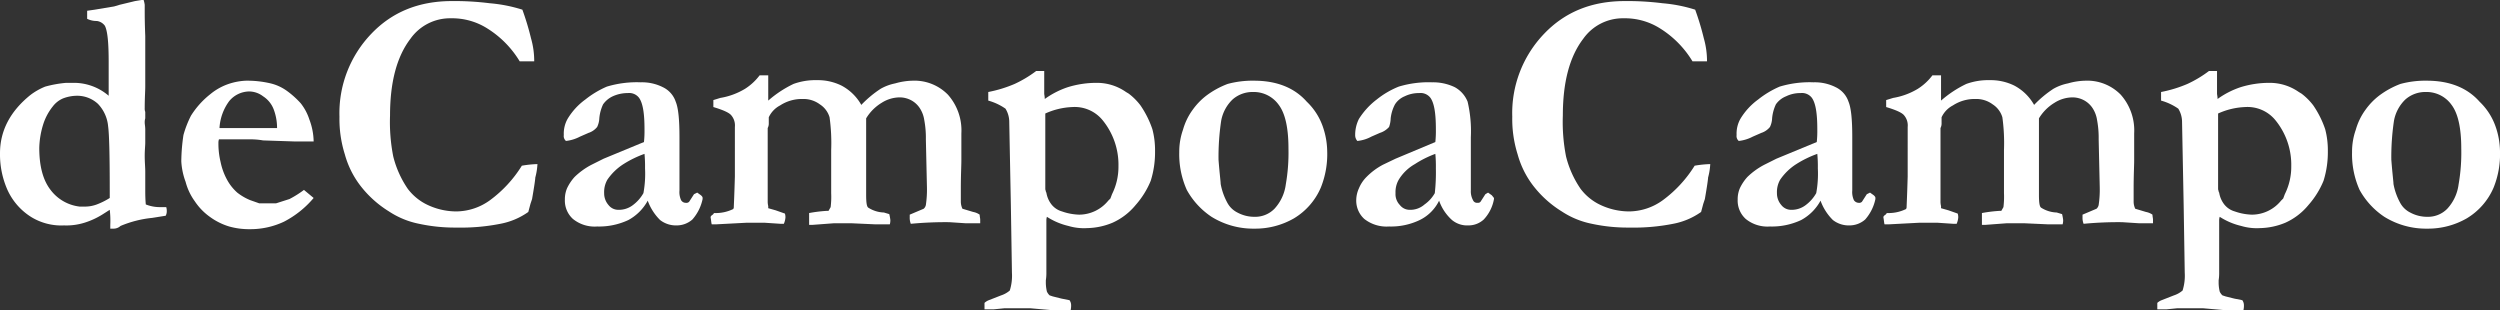 <svg xmlns="http://www.w3.org/2000/svg" viewBox="0 0 464.7 57.7">
  <rect x="0" y="0" width="464.7" height="57.7" fill="#333333" stroke="none"/>
  <title>Asset 1</title>
  <g id="Layer_2" data-name="Layer 2">
    <g id="Layer_1-2" data-name="Layer 1">
      <g id="_Group_" data-name="&lt;Group&gt;">
        <path id="_Compound_Path_" data-name="&lt;Compound Path&gt;" d="M5.6,17.7a11.7,11.7,0,0,1,2.8-1.6,21.4,21.4,0,0,1,3.9-.7h1.6a9.9,9.9,0,0,1,6.3,2.4V11.5c0-3.5-.2-5.7-.7-6.7A2.2,2.2,0,0,0,18,3.9a4,4,0,0,1-1.8-.4V2l1.4-.2,3.6-.6,1-.3L25.1.2,26.3,0h.4a5.1,5.1,0,0,1,.2.9V2.1c0,.6,0,2.1.1,4.6v9.4c0,.8-.1,2.2-.1,4a1.7,1.7,0,0,0,.1.7V22a2.5,2.5,0,0,0-.1.8c0,.3.1.7.1,1.3v2.4c0,.6-.1,1.4-.1,2.5s.1,2.1.1,2.9v3.4c0,.7,0,1.6.1,2.7a7,7,0,0,0,2.6.5h1.2a2.3,2.3,0,0,1,.1.7,1.8,1.8,0,0,1-.2.9l-2.5.4a20.4,20.4,0,0,0-5.9,1.5,1.9,1.9,0,0,1-1.2.5h-.7v-.7a17.2,17.2,0,0,0-.1-2.8l-1.1.7a14.4,14.4,0,0,1-3.6,1.7,11.3,11.3,0,0,1-3.8.5,10.7,10.7,0,0,1-6-1.5,11.6,11.6,0,0,1-4.6-5.3A16.3,16.3,0,0,1,0,28.5C0,24.3,1.9,20.7,5.6,17.7Zm9.2,20.7h1.1A6.3,6.3,0,0,0,18,38a13.3,13.3,0,0,0,2.4-1.2V35.5q0-9.9-.3-12a6.9,6.9,0,0,0-1.9-4.2,5.7,5.7,0,0,0-4-1.5,7.4,7.4,0,0,0-2.5.5,4.7,4.7,0,0,0-1.9,1.5,10.3,10.3,0,0,0-1.7,3.1,15.9,15.9,0,0,0-.8,4.6q0,5.1,2.1,7.8A7.9,7.9,0,0,0,14.8,38.4Z" style="fill: #fff"/>
        <path id="_Compound_Path_2" data-name="&lt;Compound Path&gt;" d="M34.1,25.1a19,19,0,0,1,1.4-3.6,15.7,15.7,0,0,1,3.6-4,10.8,10.8,0,0,1,3.4-1.9,11.6,11.6,0,0,1,3.2-.6,18.9,18.9,0,0,1,4.6.5,8.6,8.6,0,0,1,2.9,1.3,16.4,16.4,0,0,1,2.7,2.4,9.6,9.6,0,0,1,1.6,3,11.9,11.9,0,0,1,.8,4.1H54.9l-6-.2a13.6,13.6,0,0,0-2.4-.2H40.7a2,2,0,0,0-.1.7,14.5,14.5,0,0,0,.4,3.5,11.8,11.8,0,0,0,1.2,3.3,8.8,8.8,0,0,0,1.9,2.4,10,10,0,0,0,2.4,1.4l1.7.6h3.1l2.5-.8a18.8,18.8,0,0,0,2.7-1.7l1.8,1.5a18,18,0,0,1-5.5,4.4,14.6,14.6,0,0,1-6.3,1.4,13.7,13.7,0,0,1-3.9-.5A11.9,11.9,0,0,1,39,40.3a11.1,11.1,0,0,1-2.8-2.9,10.8,10.8,0,0,1-1.7-3.6,12.9,12.9,0,0,1-.8-3.8A34.7,34.7,0,0,1,34.1,25.1Zm17.4-1.3a9.7,9.7,0,0,0-.6-3.4,5,5,0,0,0-2-2.5,4.3,4.3,0,0,0-2.6-.9,4.9,4.9,0,0,0-3.7,1.8,9.3,9.3,0,0,0-1.8,5H51.5Z" style="fill: #fff"/>
        <path id="_Compound_Path_3" data-name="&lt;Compound Path&gt;" d="M97.1,1.8a49.4,49.4,0,0,1,1.6,5.3,15.4,15.4,0,0,1,.6,4.3H96.6a18.4,18.4,0,0,0-6-6.1,12.2,12.2,0,0,0-6.8-1.9,9,9,0,0,0-7.5,3.8c-2.6,3.4-3.8,8.2-3.8,14.3a33,33,0,0,0,.6,7.6,18.6,18.6,0,0,0,2.7,6,9.9,9.9,0,0,0,3.3,2.8,12.6,12.6,0,0,0,5.7,1.4,10.8,10.8,0,0,0,6.3-2.1A23,23,0,0,0,97,30.8a20,20,0,0,1,2.9-.3,11.8,11.8,0,0,1-.4,2.5c0,.3-.2,1.7-.6,4l-.3.9-.4,1.5A13.2,13.2,0,0,1,93,41.6a37.5,37.5,0,0,1-8.1.7,31.4,31.4,0,0,1-7-.7,15.7,15.7,0,0,1-5.6-2.3,19.9,19.9,0,0,1-5.4-4.9,16.9,16.9,0,0,1-2.8-5.7,21.9,21.9,0,0,1-1-7A21.3,21.3,0,0,1,69,6.3C72.9,2.2,77.9.2,84,.2a51.8,51.8,0,0,1,7,.4A27.5,27.5,0,0,1,97.1,1.8Z" style="fill: #fff"/>
        <path id="_Compound_Path_4" data-name="&lt;Compound Path&gt;" d="M129.6,35.8l.7.5c.2.2.3.3.3.5V37a8.3,8.3,0,0,1-1.9,3.8,4.4,4.4,0,0,1-2.9,1.1,4.8,4.8,0,0,1-3.1-1,9.7,9.7,0,0,1-2.3-3.6,8.9,8.9,0,0,1-3.6,3.6,12.8,12.8,0,0,1-5.8,1.2,6.4,6.4,0,0,1-4.5-1.4,4.6,4.6,0,0,1-1.5-3.6,5.2,5.2,0,0,1,.4-2.1,8.5,8.5,0,0,1,1.4-2.1,13.3,13.3,0,0,1,3.2-2.3l2.2-1.1,7.5-3.1a19.3,19.3,0,0,0,.1-2.4c0-2.9-.3-4.8-1-5.8a2.3,2.3,0,0,0-2.1-.9,6.7,6.7,0,0,0-2.8.6,4.5,4.5,0,0,0-1.8,1.5,7.7,7.7,0,0,0-.7,2.6,4.1,4.1,0,0,1-.4,1.6,3.4,3.4,0,0,1-1.6,1.1l-1.6.7a7.3,7.3,0,0,1-2.6.8,1.2,1.2,0,0,1-.4-1.1,5.6,5.6,0,0,1,.7-3,12.2,12.2,0,0,1,3.3-3.6,17.6,17.6,0,0,1,4-2.4,19.3,19.3,0,0,1,6.3-.8,8.6,8.6,0,0,1,4.1.9,4.6,4.6,0,0,1,2.4,2.7c.5,1.2.7,3.4.7,6.6v9.9a3.6,3.6,0,0,0,.3,1.8,1,1,0,0,0,.9.5.7.7,0,0,0,.6-.2l.9-1.4Zm-9.8-7.2a19.6,19.6,0,0,0-3.9,1.9,10.4,10.4,0,0,0-3,2.9,4.6,4.6,0,0,0-.6,2.5,3.3,3.3,0,0,0,.8,2.2,2.3,2.3,0,0,0,1.8.9,4.3,4.3,0,0,0,2.9-1,7.1,7.1,0,0,0,1.8-2.1,19.9,19.9,0,0,0,.3-4.6A24.4,24.4,0,0,0,119.8,28.6Z" style="fill: #fff"/>
        <path id="_Compound_Path_5" data-name="&lt;Compound Path&gt;" d="M132.7,39.6h.6a7.3,7.3,0,0,0,2.9-.7c.1,0,.2-.2.2-.4s.1-2.1.2-5.7V23.6a2.9,2.9,0,0,0-.7-2.2q-.6-.7-3.3-1.5V18.6l1.3-.4a13,13,0,0,0,4.6-1.7,10.3,10.3,0,0,0,2.7-2.5h1.6v4.7a20.6,20.6,0,0,1,4.7-3.1,12,12,0,0,1,4.4-.7,9.9,9.9,0,0,1,4.5,1,9.1,9.1,0,0,1,3.7,3.6,20.1,20.1,0,0,1,3.6-3,9,9,0,0,1,2.7-1,12.5,12.5,0,0,1,3.2-.5,8.7,8.7,0,0,1,6.6,2.6,10,10,0,0,1,2.5,7.2v5c0,1-.1,2.8-.1,5.3v2.4a3.1,3.1,0,0,0,.3,1.3l2,.6a3.1,3.1,0,0,1,1.2.5c0,.3.1.7.1.9v.7h-2.7l-3-.2a68.3,68.3,0,0,0-7.2.3,3,3,0,0,1-.2-1.2v-.5l2.6-1.1a1.3,1.3,0,0,0,.4-.7,19.6,19.6,0,0,0,.2-3.3l-.2-8.9a17.9,17.9,0,0,0-.3-3.6,5.5,5.5,0,0,0-.9-2.3,4.4,4.4,0,0,0-1.6-1.4,4.6,4.6,0,0,0-2-.5,6.3,6.3,0,0,0-3.4,1A8.5,8.5,0,0,0,161,22V36.2c0,1.4.1,2.2.4,2.4a5.7,5.7,0,0,0,2.9.9l1,.3a8.9,8.9,0,0,1,.2,1.1,2.8,2.8,0,0,1-.1.8h-2.7l-4.4-.2H155l-4,.3h-.6V39.6a26.5,26.5,0,0,1,3.2-.4h.4l.4-.7a15.7,15.7,0,0,0,.1-2.6v-8a35,35,0,0,0-.3-6.1,4.3,4.3,0,0,0-1.8-2.4,5.1,5.1,0,0,0-3.2-1,7.4,7.4,0,0,0-4.2,1.2,4.7,4.7,0,0,0-2.1,2.2v1.1a1.8,1.8,0,0,1-.2.9V37.4a3.4,3.4,0,0,0,.1.9v.4l1.4.4,1.7.6a2.3,2.3,0,0,1,.1.7,3.5,3.5,0,0,1-.3,1.2h-.6l-3-.2h-3.3l-5.7.3h-.8c-.1-.3-.1-.7-.2-1.2S132.6,40,132.7,39.6Z" style="fill: #fff"/>
        <path id="_Compound_Path_6" data-name="&lt;Compound Path&gt;" d="M183,57.7V56.3a2.5,2.5,0,0,1,.8-.5l2.3-.9a4.7,4.7,0,0,0,1.6-.9,9.2,9.2,0,0,0,.4-3.3l-.2-12.5-.3-15.5a4.7,4.7,0,0,0-.7-2.5,10.5,10.5,0,0,0-3.2-1.5V17.1a23.8,23.8,0,0,0,4.9-1.5,21.7,21.7,0,0,0,4-2.4h1.5v4.2c0,.2.1.5.1,1a15.9,15.9,0,0,1,4.3-2.2,18,18,0,0,1,5.4-.8,9.4,9.4,0,0,1,5.4,1.7l.5.3a11.3,11.3,0,0,1,2.2,2.2,18.1,18.1,0,0,1,2.2,4.4,15.3,15.3,0,0,1,.5,4.1,17.7,17.7,0,0,1-.8,5.5,15.8,15.8,0,0,1-2.8,4.5,11.8,11.8,0,0,1-4.3,3.3,12.8,12.8,0,0,1-4.7,1,10.1,10.1,0,0,1-3.5-.4,12.7,12.7,0,0,1-4-1.7,2.3,2.3,0,0,0-.1.7v9.9a8.3,8.3,0,0,1-.1,1.2v.4a7.2,7.2,0,0,0,.2,1.7,2.3,2.3,0,0,0,.5.7l.6.2,1.6.4,1.5.3a1.6,1.6,0,0,1,.3.9,3.8,3.8,0,0,1-.1,1h-2.9l-4.6-.4h-4.8l-2,.2H183Zm11.3-22.5c.1.3.1.5.2.6a4.8,4.8,0,0,0,.8,2,3.8,3.8,0,0,0,2.1,1.5,10.4,10.4,0,0,0,3.2.6,7,7,0,0,0,5.4-2.6l.4-.4.3-.8a11.4,11.4,0,0,0,1.2-5.2,13.1,13.1,0,0,0-2.9-8.5,6.7,6.7,0,0,0-5.7-2.5,13.3,13.3,0,0,0-5,1.2V35.2Z" style="fill: #fff"/>
        <path id="_Compound_Path_7" data-name="&lt;Compound Path&gt;" d="M242.9,18.9a11.7,11.7,0,0,1,2.9,4.4,14.5,14.5,0,0,1,.9,4.8,16.6,16.6,0,0,1-1.2,6.8,12.3,12.3,0,0,1-5,5.7,14.4,14.4,0,0,1-7.3,1.9,14.7,14.7,0,0,1-8-2.2,14.3,14.3,0,0,1-4.6-5,16.2,16.2,0,0,1-1.4-7,12.3,12.3,0,0,1,.7-4.2,11.6,11.6,0,0,1,1.8-3.7,12.4,12.4,0,0,1,2.5-2.6,15.9,15.9,0,0,1,4-2.2,17.7,17.7,0,0,1,4.9-.6C237.3,15,240.6,16.3,242.9,18.9ZM226.5,29.7c.2,2.6.4,4.1.4,4.5a11.7,11.7,0,0,0,1.3,3.6,4.3,4.3,0,0,0,1.8,1.7,6.6,6.6,0,0,0,3.2.8,5,5,0,0,0,3.7-1.5,8.2,8.2,0,0,0,2.1-4.5,34.2,34.2,0,0,0,.5-6.7q0-5.7-1.8-8.1a5.7,5.7,0,0,0-4.8-2.4,5.6,5.6,0,0,0-3.8,1.4,7.3,7.3,0,0,0-2.1,3.9A45.2,45.2,0,0,0,226.5,29.7Z" style="fill: #fff"/>
        <path id="_Compound_Path_8" data-name="&lt;Compound Path&gt;" d="M276.6,35.8l.7.5.4.5V37a7.4,7.4,0,0,1-1.9,3.8,4.2,4.2,0,0,1-2.9,1.1,4.4,4.4,0,0,1-3-1,8.7,8.7,0,0,1-2.4-3.6,7.8,7.8,0,0,1-3.6,3.6,12.3,12.3,0,0,1-5.7,1.2,6.7,6.7,0,0,1-4.6-1.4,4.6,4.6,0,0,1-1.5-3.6,5.4,5.4,0,0,1,.5-2.1,6.4,6.4,0,0,1,1.4-2.1,12.4,12.4,0,0,1,3.1-2.3l2.3-1.1,7.4-3.1a19.3,19.3,0,0,0,.1-2.4c0-2.9-.3-4.8-1-5.8a2.3,2.3,0,0,0-2.1-.9,6,6,0,0,0-2.7.6,3.9,3.9,0,0,0-1.8,1.5,7.2,7.2,0,0,0-.8,2.6,5.2,5.2,0,0,1-.3,1.6,3.8,3.8,0,0,1-1.7,1.1l-1.6.7a6.8,6.8,0,0,1-2.6.8,1.6,1.6,0,0,1-.4-1.1,6.6,6.6,0,0,1,.7-3,13.7,13.7,0,0,1,3.3-3.6,16.1,16.1,0,0,1,4.1-2.4,19.1,19.1,0,0,1,6.2-.8,9.3,9.3,0,0,1,4.2.9,5.3,5.3,0,0,1,2.4,2.7,24.1,24.1,0,0,1,.6,6.6v9.9a3.4,3.4,0,0,0,.4,1.8.8.8,0,0,0,.8.5c.3,0,.4,0,.6-.2l.9-1.4Zm-9.8-7.2a19.1,19.1,0,0,0-3.8,1.9,8.3,8.3,0,0,0-3,2.9,4.6,4.6,0,0,0-.6,2.5,2.9,2.9,0,0,0,.8,2.2,2.3,2.3,0,0,0,1.8.9,4,4,0,0,0,2.8-1,6.4,6.4,0,0,0,1.9-2.1,35.1,35.1,0,0,0,.2-4.6A24.4,24.4,0,0,0,266.8,28.6Z" style="fill: #fff"/>
        <path id="_Compound_Path_9" data-name="&lt;Compound Path&gt;" d="M315.1,1.8a49.4,49.4,0,0,1,1.6,5.3,15.4,15.4,0,0,1,.6,4.3h-2.7a18.4,18.4,0,0,0-6-6.1,12.2,12.2,0,0,0-6.8-1.9,9,9,0,0,0-7.5,3.8c-2.6,3.4-3.8,8.2-3.8,14.3a33,33,0,0,0,.6,7.6,18.6,18.6,0,0,0,2.7,6,9.9,9.9,0,0,0,3.3,2.8,12.6,12.6,0,0,0,5.7,1.4,10.8,10.8,0,0,0,6.3-2.1,23,23,0,0,0,5.9-6.4,20,20,0,0,1,2.9-.3,11.8,11.8,0,0,1-.4,2.5c0,.3-.2,1.7-.6,4l-.3.9-.4,1.5a13.2,13.2,0,0,1-5.2,2.2,37.5,37.5,0,0,1-8.1.7,31.4,31.4,0,0,1-7-.7,15.7,15.7,0,0,1-5.6-2.3,19.9,19.9,0,0,1-5.4-4.9,16.9,16.9,0,0,1-2.8-5.7,21.9,21.9,0,0,1-1-7A21.3,21.3,0,0,1,287,6.3c3.9-4.1,8.9-6.1,15-6.1a51.8,51.8,0,0,1,7,.4A27.5,27.5,0,0,1,315.1,1.8Z" style="fill: #fff"/>
        <path id="_Compound_Path_10" data-name="&lt;Compound Path&gt;" d="M347.6,35.8l.7.5c.2.2.3.3.3.5V37a8.3,8.3,0,0,1-1.9,3.8,4.4,4.4,0,0,1-2.9,1.1,4.8,4.8,0,0,1-3.1-1,9.7,9.7,0,0,1-2.3-3.6,8.9,8.9,0,0,1-3.6,3.6,12.8,12.8,0,0,1-5.8,1.2,6.4,6.4,0,0,1-4.5-1.4,4.6,4.6,0,0,1-1.5-3.6,5.2,5.2,0,0,1,.4-2.1,8.5,8.5,0,0,1,1.4-2.1,13.3,13.3,0,0,1,3.2-2.3l2.2-1.1,7.5-3.1a19.3,19.3,0,0,0,.1-2.4c0-2.9-.3-4.8-1-5.8a2.3,2.3,0,0,0-2.1-.9,6,6,0,0,0-2.7.6,4.2,4.2,0,0,0-1.9,1.5,7.7,7.7,0,0,0-.7,2.6,4.1,4.1,0,0,1-.4,1.6,3.4,3.4,0,0,1-1.6,1.1l-1.6.7a7.3,7.3,0,0,1-2.6.8,1.2,1.2,0,0,1-.4-1.1,5.6,5.6,0,0,1,.7-3,12.2,12.2,0,0,1,3.3-3.6,17.6,17.6,0,0,1,4-2.4,19.3,19.3,0,0,1,6.3-.8,8.6,8.6,0,0,1,4.1.9,4.6,4.6,0,0,1,2.4,2.7c.5,1.2.7,3.4.7,6.6v9.9a3.6,3.6,0,0,0,.3,1.8,1.1,1.1,0,0,0,.9.5.7.7,0,0,0,.6-.2l.9-1.4Zm-9.8-7.2a19.6,19.6,0,0,0-3.9,1.9,10.4,10.4,0,0,0-3,2.9,4.6,4.6,0,0,0-.6,2.5,3.3,3.3,0,0,0,.8,2.2,2.3,2.3,0,0,0,1.8.9,4.3,4.3,0,0,0,2.9-1,7.1,7.1,0,0,0,1.8-2.1,19.9,19.9,0,0,0,.3-4.6A24.4,24.4,0,0,0,337.8,28.6Z" style="fill: #fff"/>
        <path id="_Compound_Path_11" data-name="&lt;Compound Path&gt;" d="M350.7,39.6h.6a7.3,7.3,0,0,0,2.9-.7c.1,0,.2-.2.2-.4s.1-2.1.2-5.7V23.6a2.9,2.9,0,0,0-.7-2.2q-.6-.7-3.3-1.5V18.6l1.3-.4a13,13,0,0,0,4.6-1.7,10.3,10.3,0,0,0,2.7-2.5h1.6v4.7a20.6,20.6,0,0,1,4.7-3.1,12,12,0,0,1,4.4-.7,9.9,9.9,0,0,1,4.5,1,9.1,9.1,0,0,1,3.7,3.6,20.1,20.1,0,0,1,3.6-3,9,9,0,0,1,2.7-1,12.5,12.5,0,0,1,3.2-.5,8.7,8.7,0,0,1,6.6,2.6,10,10,0,0,1,2.5,7.2v5c0,1-.1,2.8-.1,5.3v2.4a3.1,3.1,0,0,0,.3,1.3l2,.6a3.1,3.1,0,0,1,1.2.5c0,.3.1.7.1.9v.7h-2.6l-3.1-.2a68.3,68.3,0,0,0-7.2.3,3,3,0,0,1-.2-1.2v-.5l2.6-1.1a1.3,1.3,0,0,0,.4-.7,19.6,19.6,0,0,0,.2-3.3l-.2-8.9a17.9,17.9,0,0,0-.3-3.6,5.5,5.5,0,0,0-.9-2.3,4.4,4.4,0,0,0-1.6-1.4,4.6,4.6,0,0,0-2-.5,6.3,6.3,0,0,0-3.4,1A8.5,8.5,0,0,0,379,22V36.2c0,1.4.1,2.2.4,2.4a5.7,5.7,0,0,0,2.9.9l1,.3a8.9,8.9,0,0,1,.2,1.1,2.8,2.8,0,0,1-.1.8h-2.7l-4.4-.2H373l-4,.3h-.6V39.6a26.5,26.5,0,0,1,3.2-.4h.4l.4-.7a15.7,15.7,0,0,0,.1-2.6v-8a35,35,0,0,0-.3-6.1,4.3,4.3,0,0,0-1.8-2.4,5.1,5.1,0,0,0-3.2-1,7.4,7.4,0,0,0-4.2,1.2,4.7,4.7,0,0,0-2.1,2.2v1.1a1.8,1.8,0,0,1-.2.9V37.4a3.4,3.4,0,0,0,.1.9v.4l1.4.4,1.7.6a2.3,2.3,0,0,1,.1.7,3.5,3.5,0,0,1-.3,1.2h-.6l-3-.2h-3.3l-5.7.3h-.8c-.1-.3-.1-.7-.2-1.2S350.6,40,350.7,39.6Z" style="fill: #fff"/>
        <path id="_Compound_Path_12" data-name="&lt;Compound Path&gt;" d="M401,57.7V56.3a2.5,2.5,0,0,1,.8-.5l2.3-.9a4.7,4.7,0,0,0,1.6-.9,9.2,9.2,0,0,0,.4-3.3l-.2-12.5-.3-15.5a4.7,4.7,0,0,0-.7-2.5,10.5,10.5,0,0,0-3.2-1.5V17.1a23.8,23.8,0,0,0,4.9-1.5,21.7,21.7,0,0,0,4-2.4h1.5v4.2c0,.2.1.5.1,1a15.9,15.9,0,0,1,4.3-2.2,18,18,0,0,1,5.4-.8,9.4,9.4,0,0,1,5.4,1.7l.5.3a11.3,11.3,0,0,1,2.2,2.2,18.1,18.1,0,0,1,2.2,4.4,15.3,15.3,0,0,1,.5,4.1,17.7,17.7,0,0,1-.8,5.5,15.8,15.8,0,0,1-2.8,4.5,11.8,11.8,0,0,1-4.3,3.3,12.8,12.8,0,0,1-4.7,1,10.1,10.1,0,0,1-3.5-.4,12.7,12.7,0,0,1-4-1.7,2.3,2.3,0,0,0-.1.7v9.9a8.3,8.3,0,0,1-.1,1.2v.4a7.2,7.2,0,0,0,.2,1.7,2.3,2.3,0,0,0,.5.7l.6.2,1.6.4,1.5.3a1.6,1.6,0,0,1,.3.9,3.8,3.8,0,0,1-.1,1h-2.9l-4.6-.4h-4.8l-2,.2H401Zm11.3-22.5c.1.3.1.5.2.6a4.8,4.8,0,0,0,.8,2,3.8,3.8,0,0,0,2.1,1.5,10.4,10.4,0,0,0,3.2.6,7,7,0,0,0,5.4-2.6l.4-.4.3-.8a11.4,11.4,0,0,0,1.2-5.2,13.1,13.1,0,0,0-2.9-8.5,6.7,6.7,0,0,0-5.7-2.5,13.3,13.3,0,0,0-5,1.2V35.2Z" style="fill: #fff"/>
        <path id="_Compound_Path_13" data-name="&lt;Compound Path&gt;" d="M460.9,18.9a11.7,11.7,0,0,1,2.9,4.4,14.5,14.5,0,0,1,.9,4.8,16.6,16.6,0,0,1-1.2,6.8,12.3,12.3,0,0,1-5,5.7,14.4,14.4,0,0,1-7.3,1.9,14.7,14.7,0,0,1-8-2.2,14.3,14.3,0,0,1-4.6-5,16.2,16.2,0,0,1-1.4-7,12.3,12.3,0,0,1,.7-4.2,11.6,11.6,0,0,1,1.8-3.7,12.4,12.4,0,0,1,2.5-2.6,15.9,15.9,0,0,1,4-2.2,17.7,17.7,0,0,1,4.9-.6C455.3,15,458.6,16.3,460.9,18.9ZM444.5,29.7c.2,2.6.4,4.1.4,4.5a11.7,11.7,0,0,0,1.3,3.6,4.3,4.3,0,0,0,1.8,1.7,6.6,6.6,0,0,0,3.2.8,5,5,0,0,0,3.7-1.5,8.2,8.2,0,0,0,2.1-4.5,34.2,34.2,0,0,0,.5-6.7q0-5.7-1.8-8.1a5.7,5.7,0,0,0-4.8-2.4,5.6,5.6,0,0,0-3.8,1.4,7.3,7.3,0,0,0-2.1,3.9A45.2,45.2,0,0,0,444.5,29.7Z" style="fill: #fff"/>
      </g>
    </g>
  </g>
</svg>
